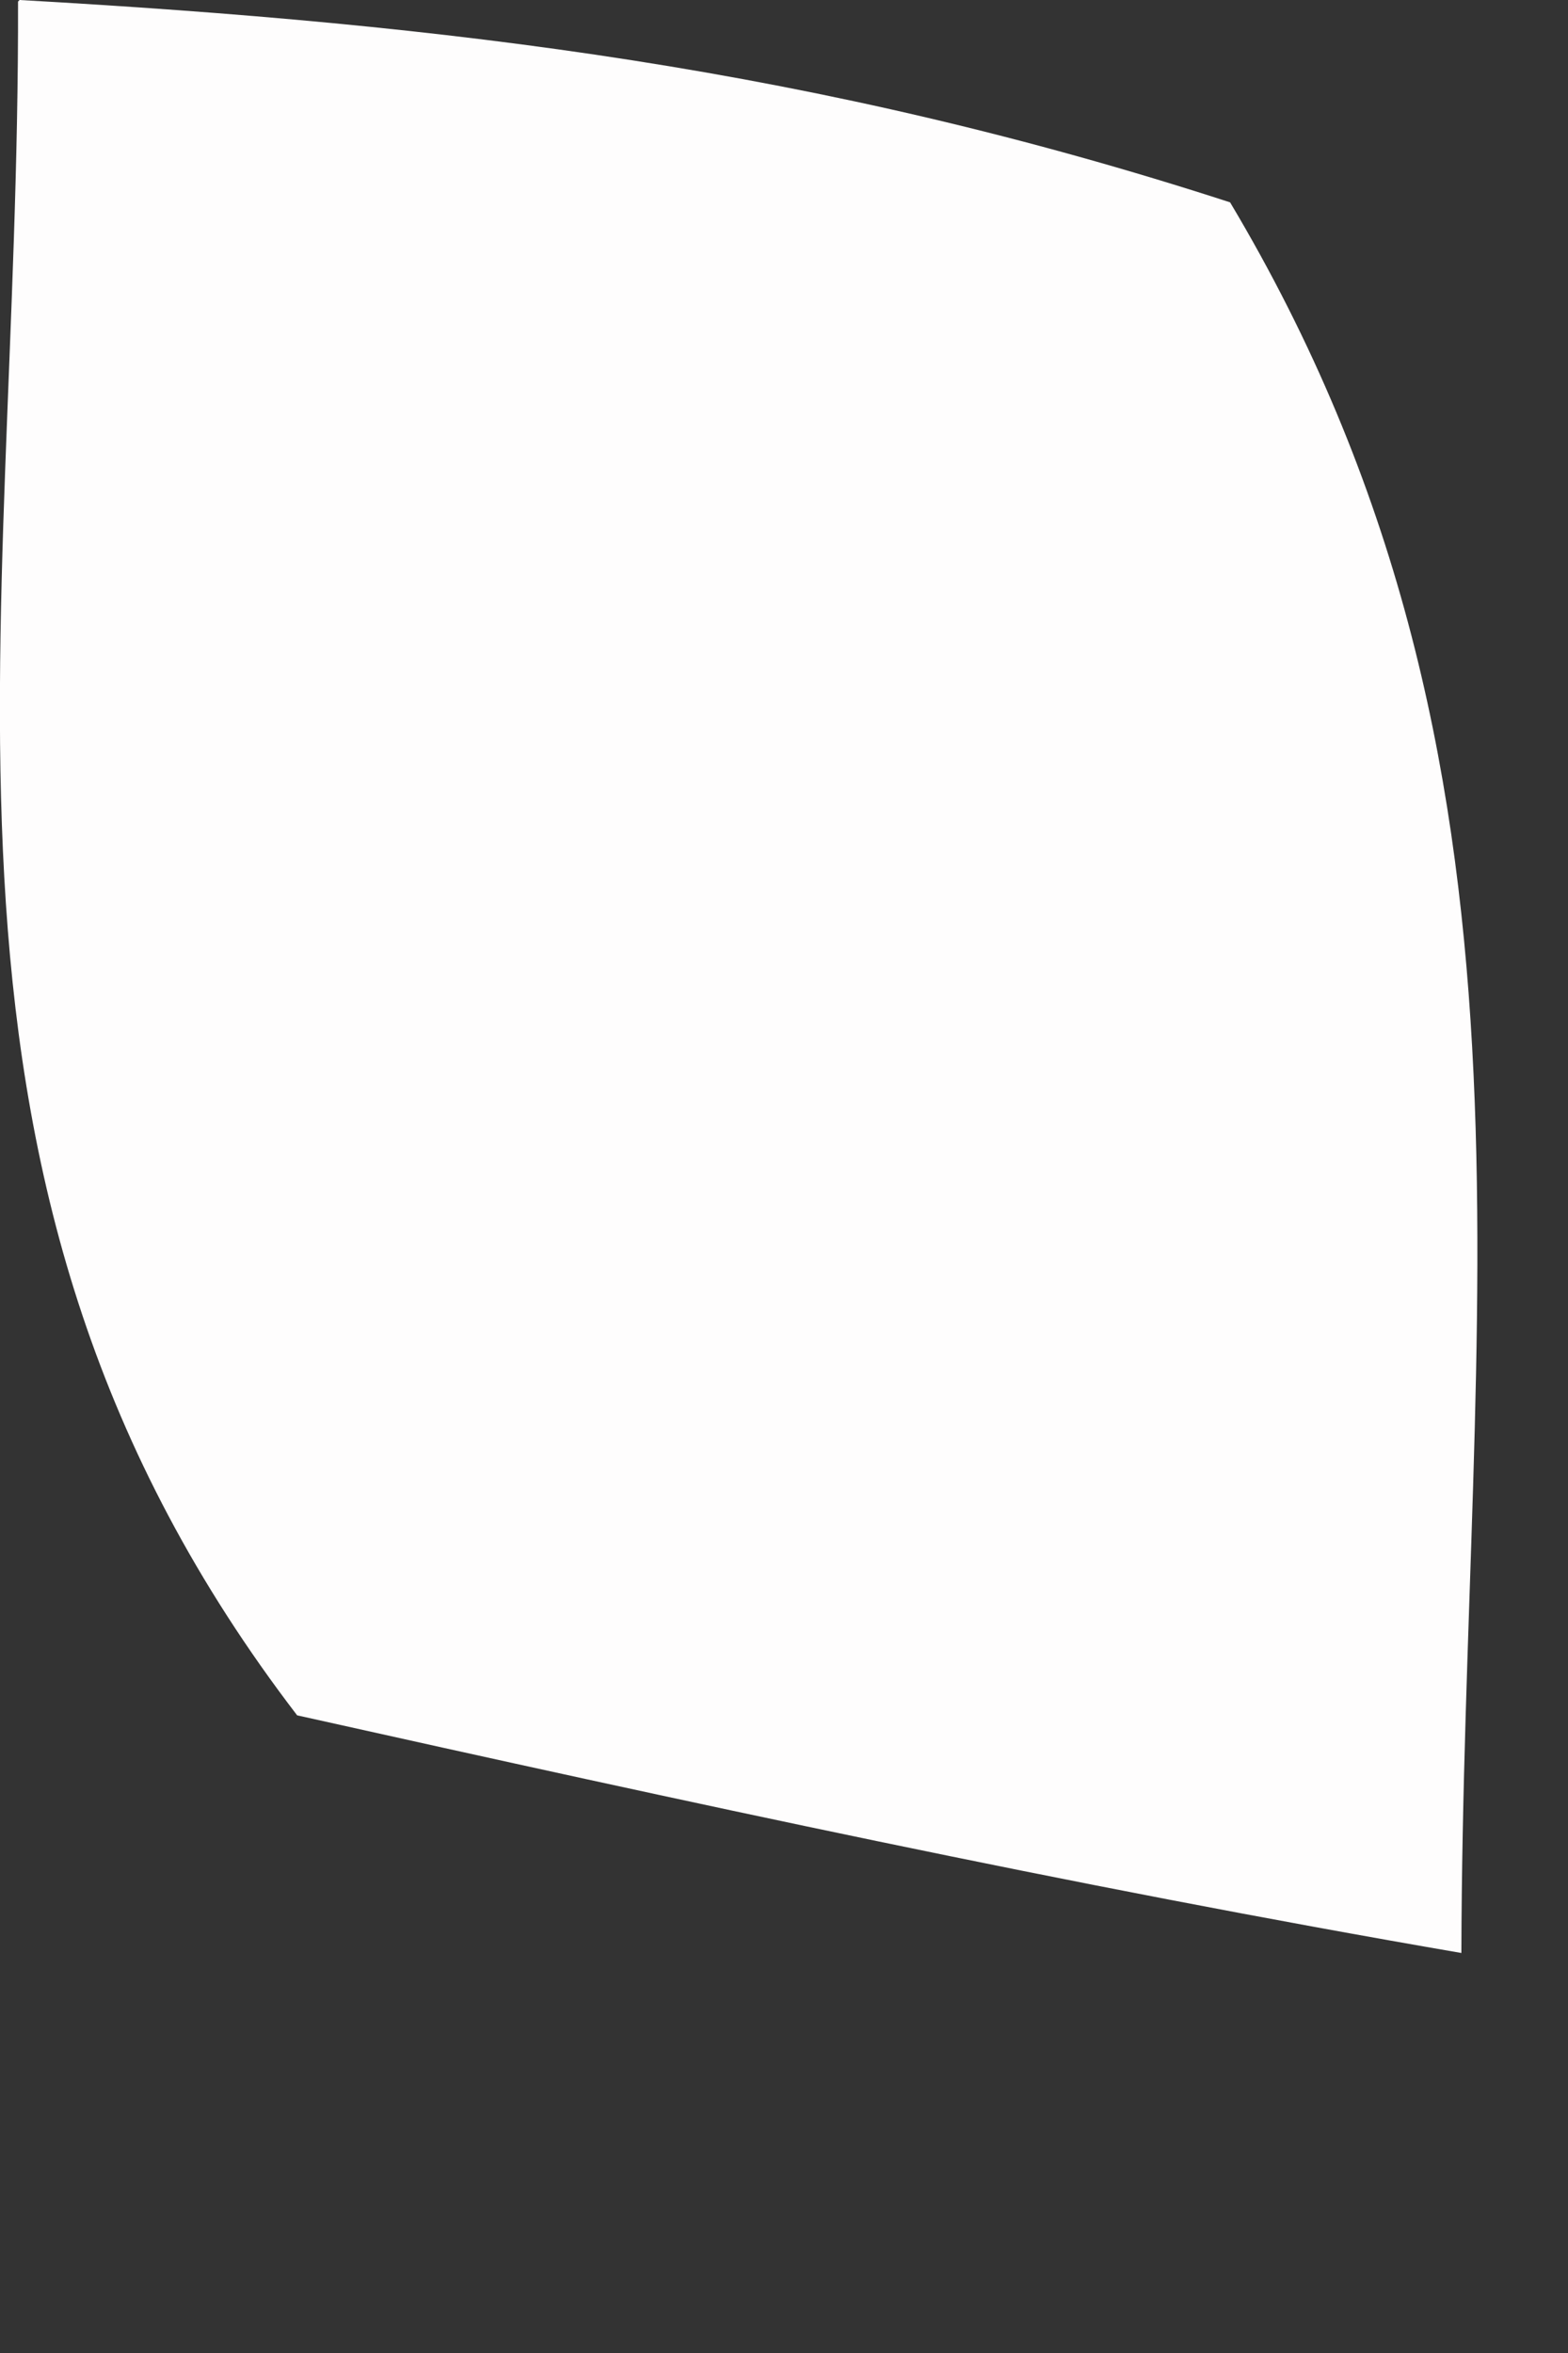 <?xml version="1.0" encoding="utf-8"?>
<svg xmlns="http://www.w3.org/2000/svg" fill="none" height="100%" overflow="visible" preserveAspectRatio="none" style="display: block;" viewBox="0 0 2 3" width="100%">
<rect x="0" y="0" width="2" height="3" fill="#333333" stroke="none"/>
<path d="M0.025 0C0.574 0.031 1.045 0.088 1.569 0.258C1.997 0.975 1.866 1.669 1.864 2.49C1.364 2.404 0.873 2.297 0.379 2.187C-0.139 1.511 0.025 0.831 0.023 0.002L0.025 0Z" fill="#FEFDFD" id="Vector"/>
</svg>